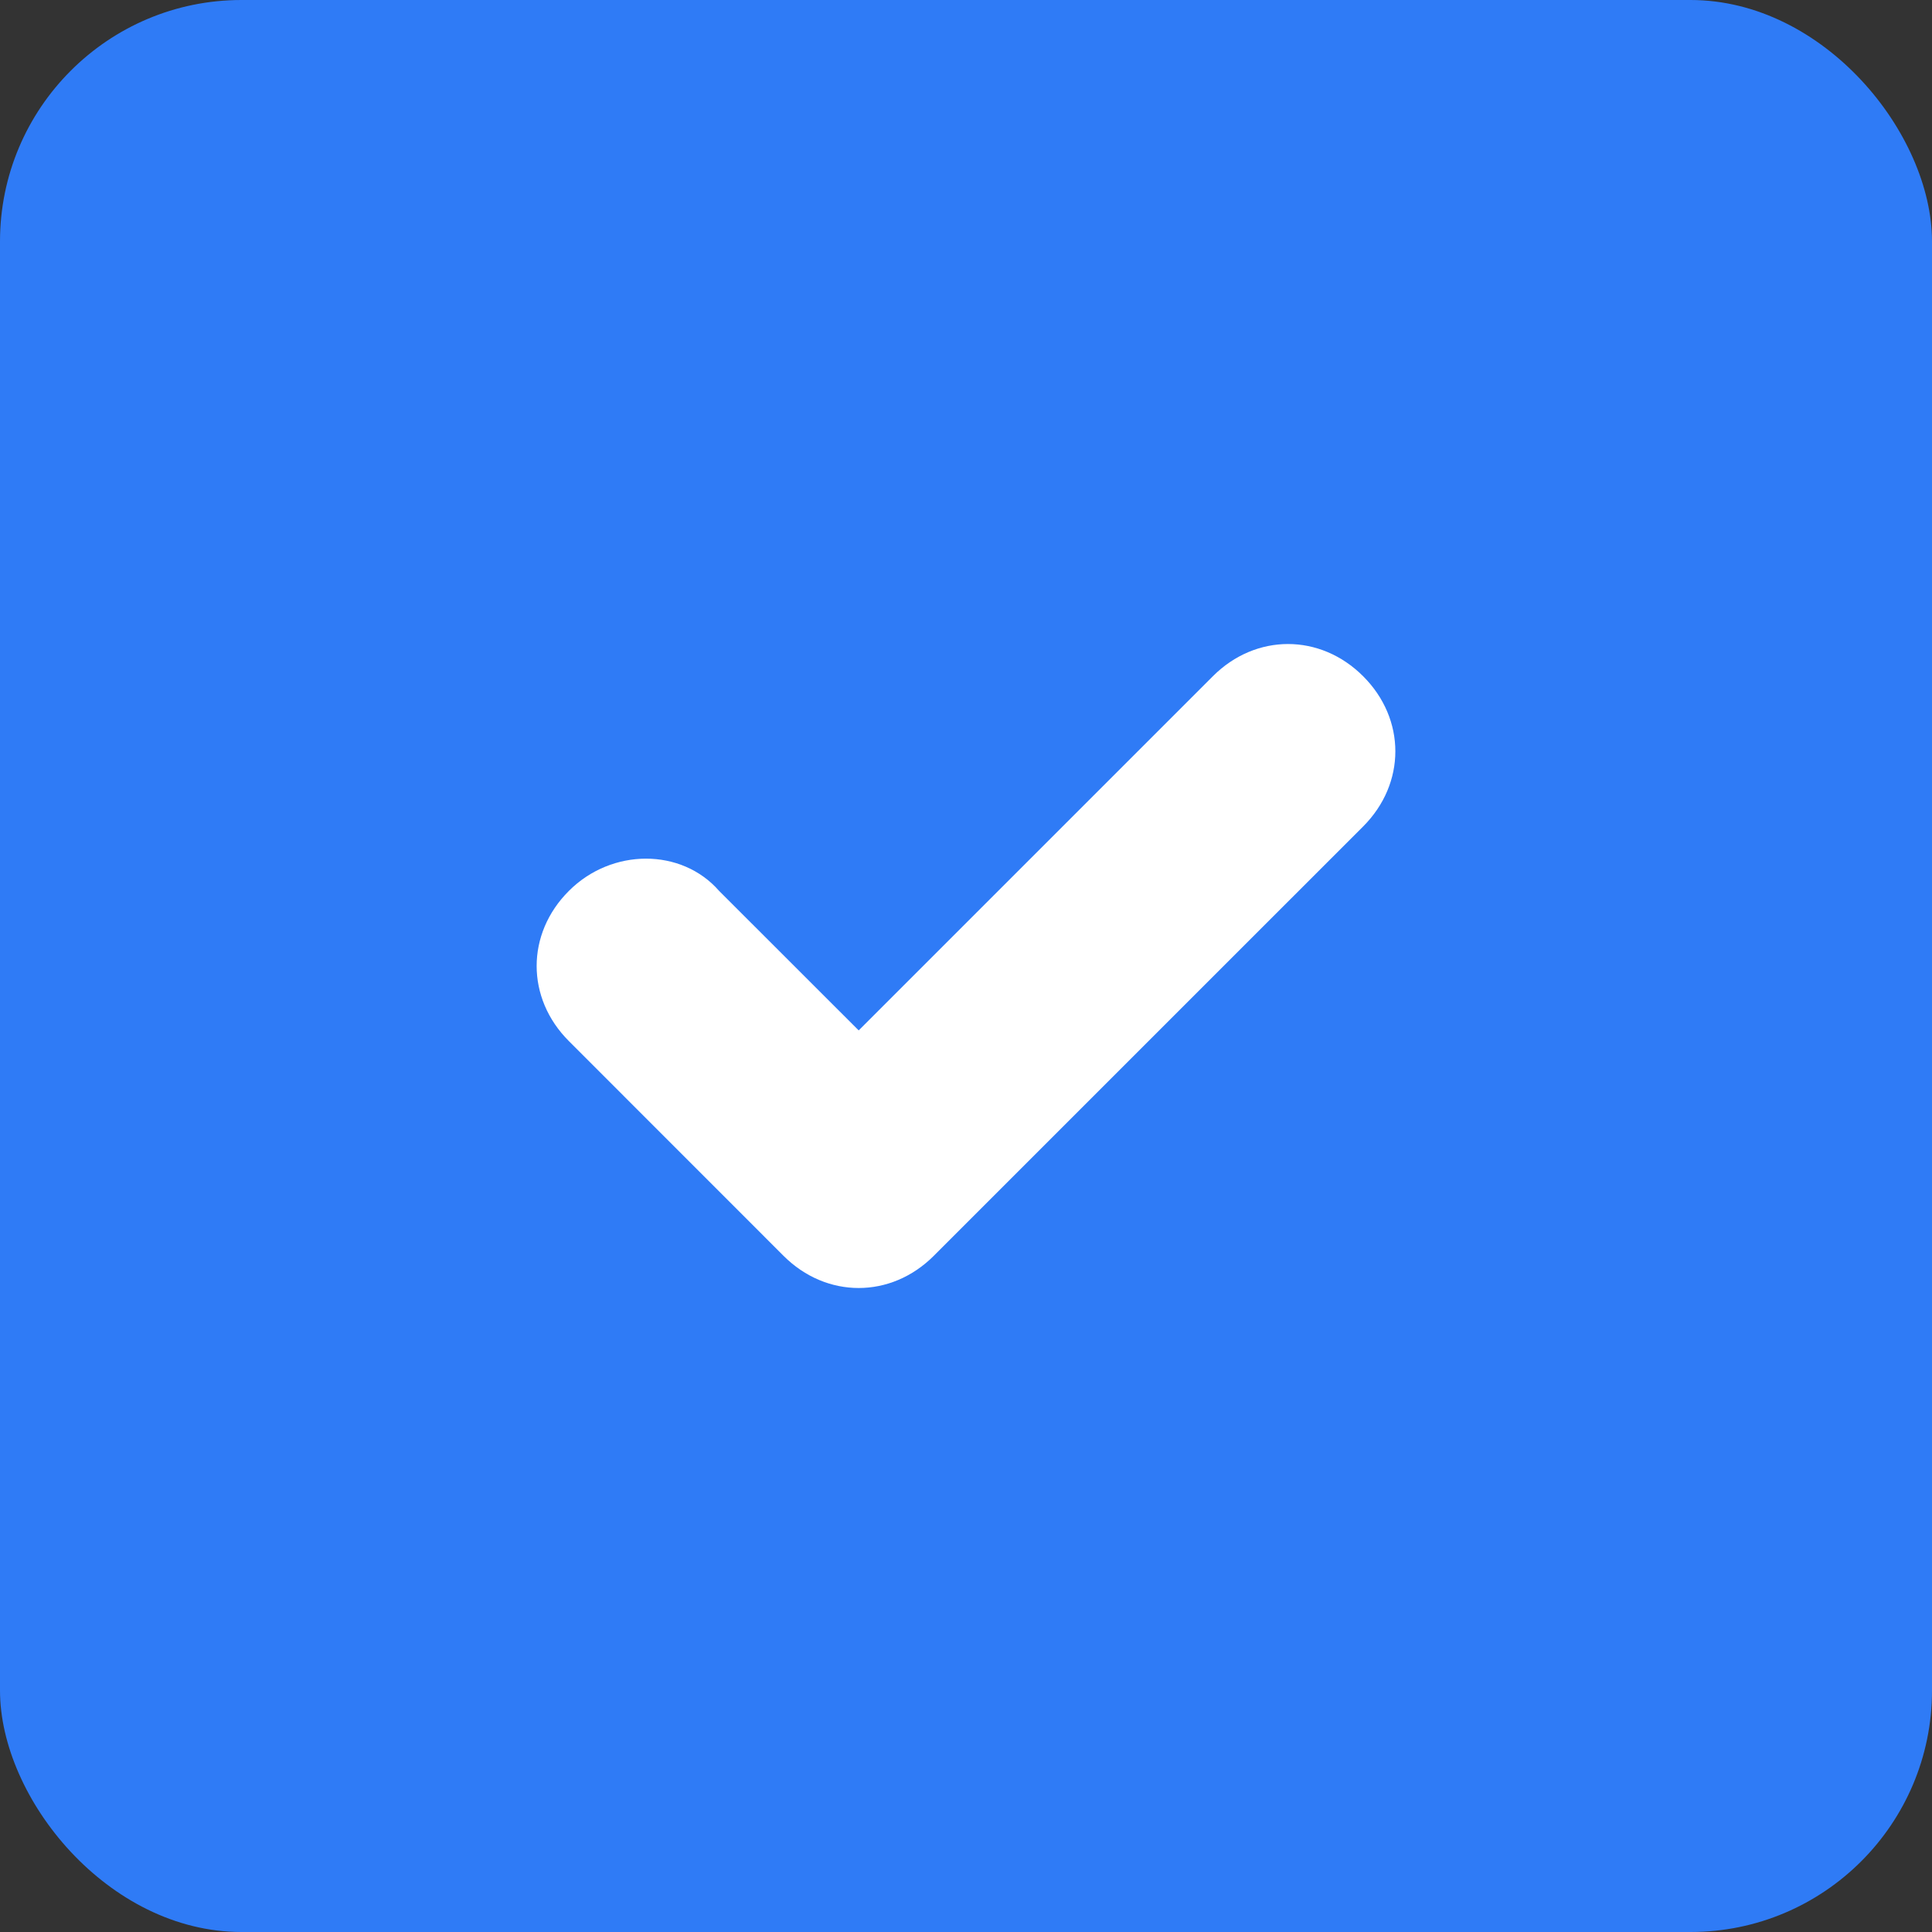 <?xml version="1.0" encoding="UTF-8"?> <svg xmlns="http://www.w3.org/2000/svg" width="24" height="24" viewBox="0 0 24 24" fill="none"><rect x="0" y="0" width="24" height="24" fill="#333333" stroke="none"/><rect width="24" height="24" rx="3" fill="#2F7BF6"></rect><path d="M10.667 16C10.333 16 10 15.867 9.733 15.6L7.067 12.933C6.533 12.4 6.533 11.6 7.067 11.067C7.6 10.533 8.467 10.533 8.933 11.067L10.667 12.8L15.067 8.4C15.6 7.867 16.4 7.867 16.933 8.4C17.467 8.933 17.467 9.733 16.933 10.267L11.6 15.6C11.333 15.867 11 16 10.667 16Z" fill="white"></path></svg> 